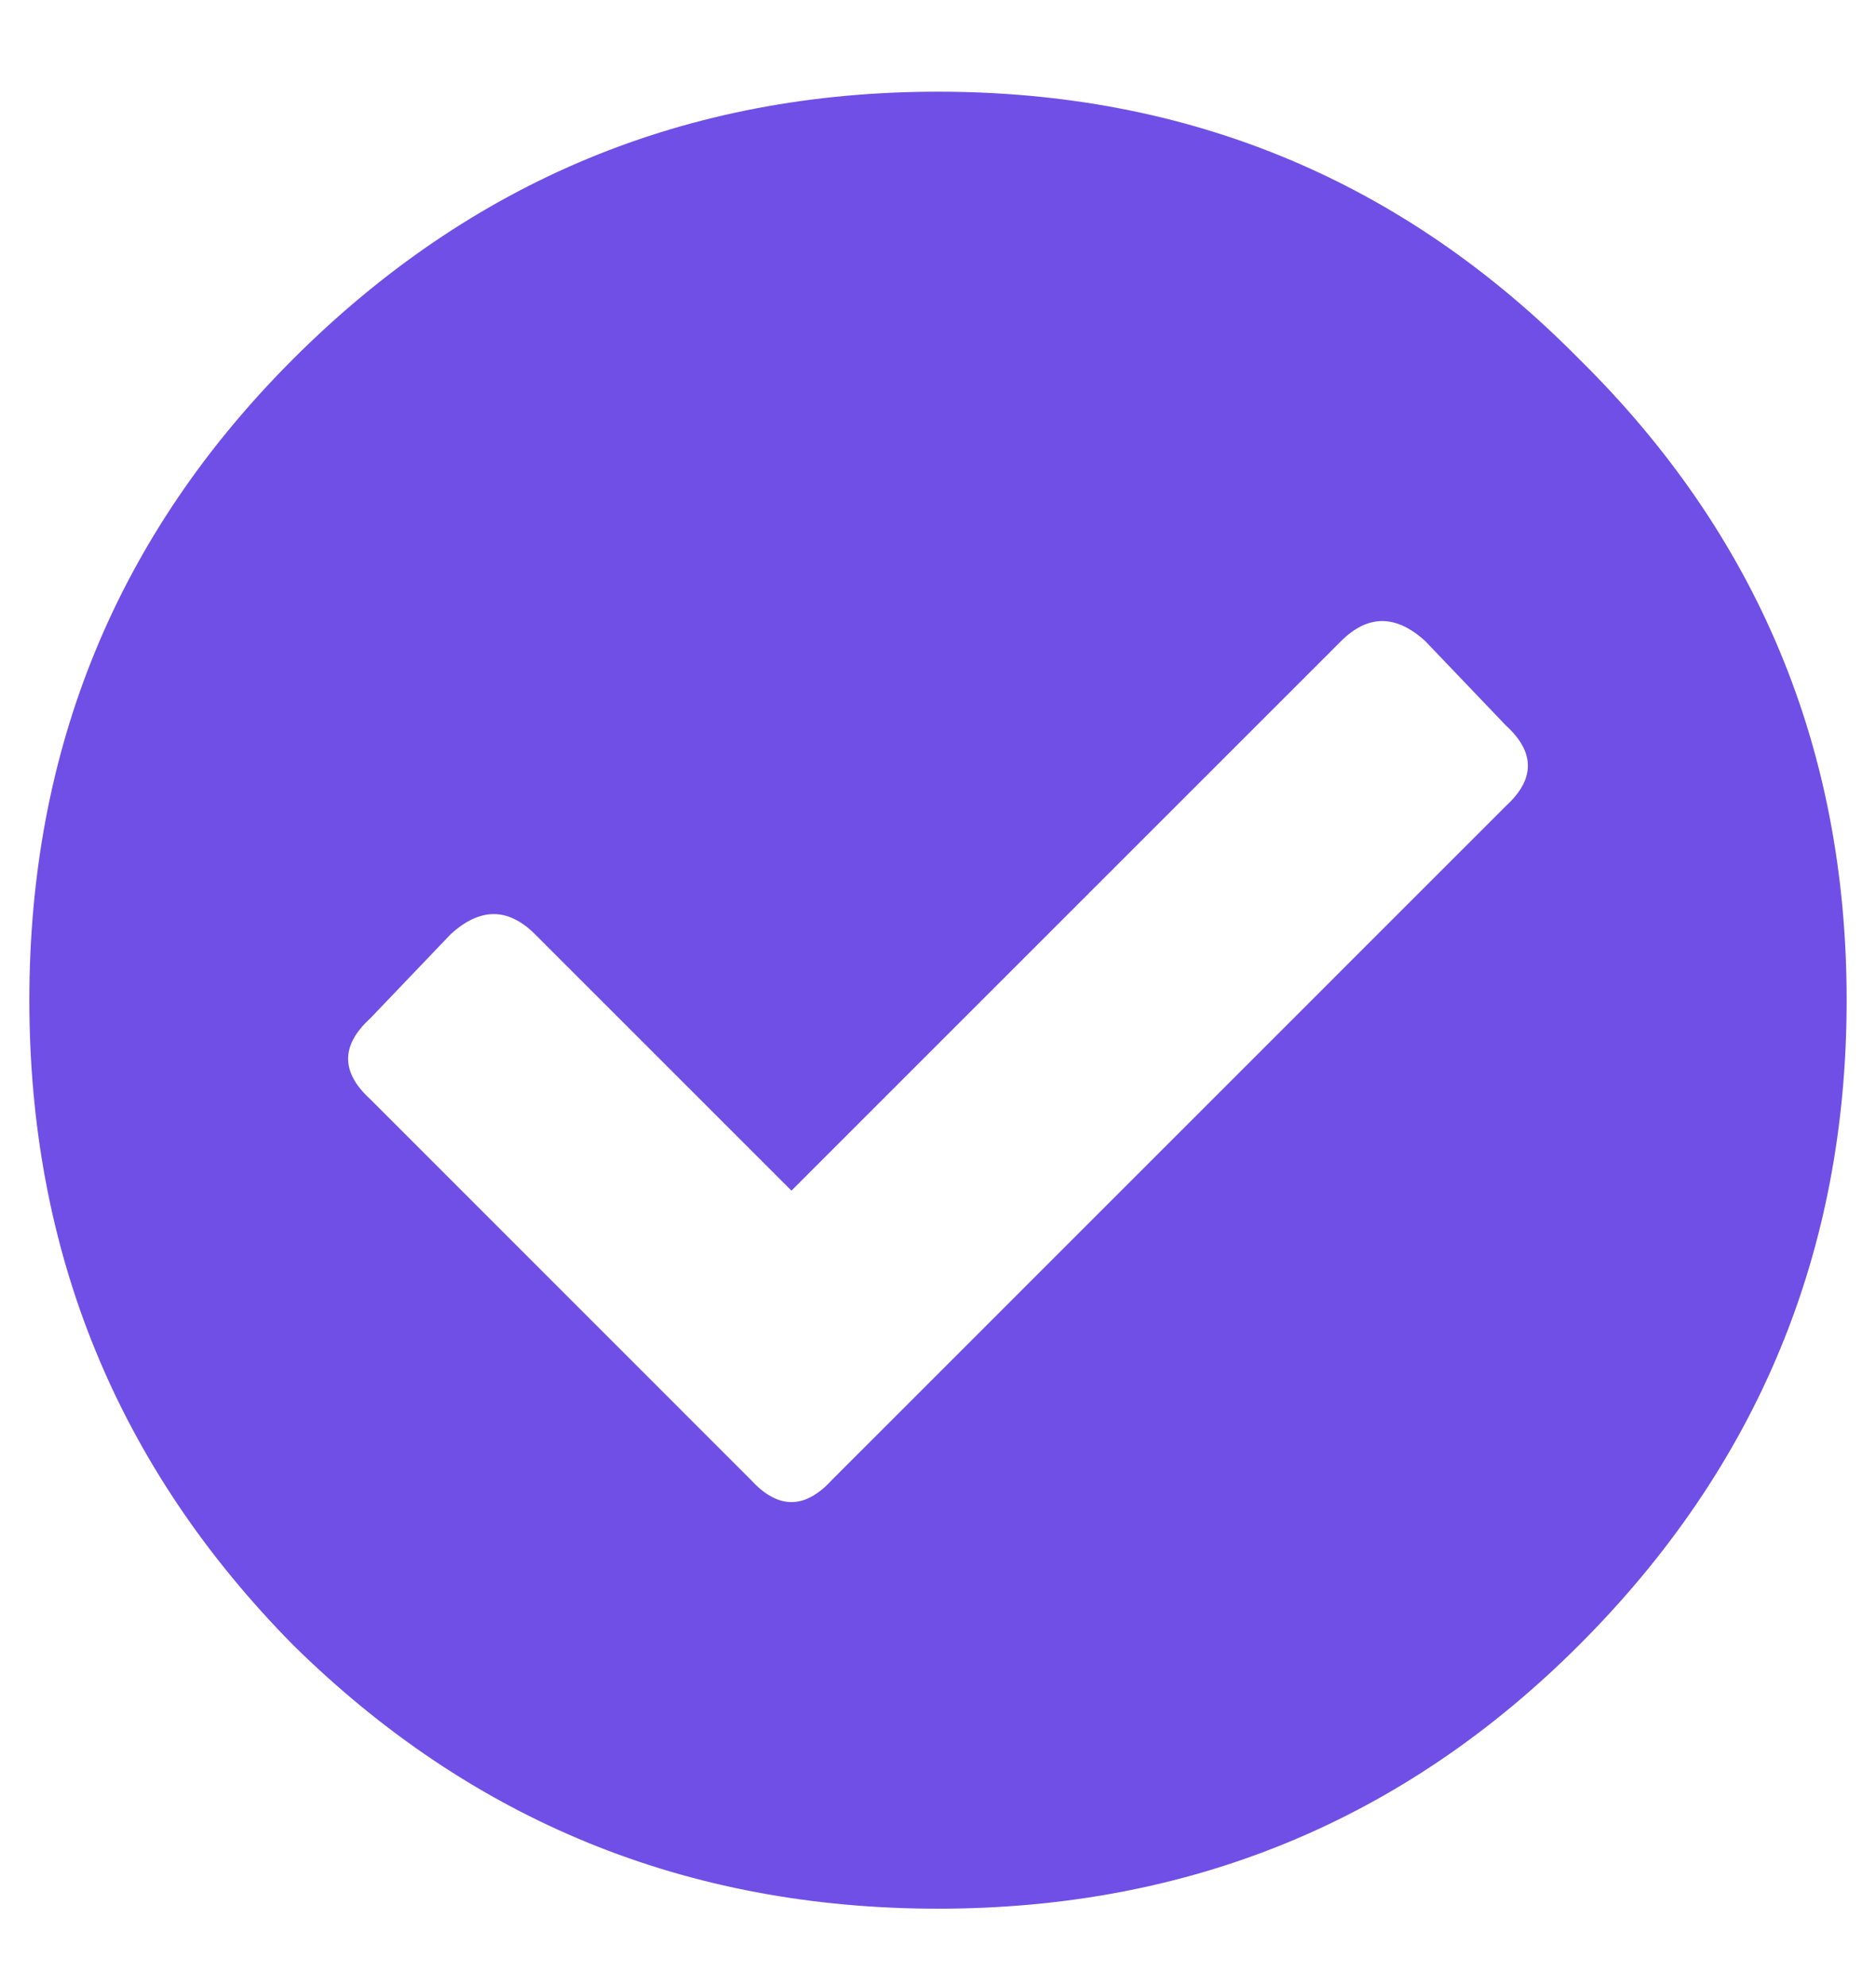 <svg width="17" height="18" viewBox="0 0 17 18" fill="none" xmlns="http://www.w3.org/2000/svg">
<path d="M14.31 3.254C15.926 4.848 16.734 6.785 16.734 9.065C16.734 11.345 15.926 13.293 14.31 14.909C12.717 16.502 10.78 17.299 8.5 17.299C6.22 17.299 4.272 16.502 2.656 14.909C1.062 13.293 0.266 11.345 0.266 9.065C0.266 6.785 1.062 4.848 2.656 3.254C4.272 1.639 6.22 0.831 8.5 0.831C10.78 0.831 12.717 1.639 14.31 3.254ZM7.537 13.415L13.646 7.305C13.912 7.062 13.912 6.818 13.646 6.575L12.916 5.811C12.65 5.568 12.396 5.568 12.152 5.811L7.172 10.791L4.848 8.467C4.604 8.224 4.35 8.224 4.084 8.467L3.354 9.231C3.088 9.474 3.088 9.718 3.354 9.961L6.807 13.415C7.05 13.68 7.294 13.68 7.537 13.415Z" fill="#704FE6"/>
</svg>
